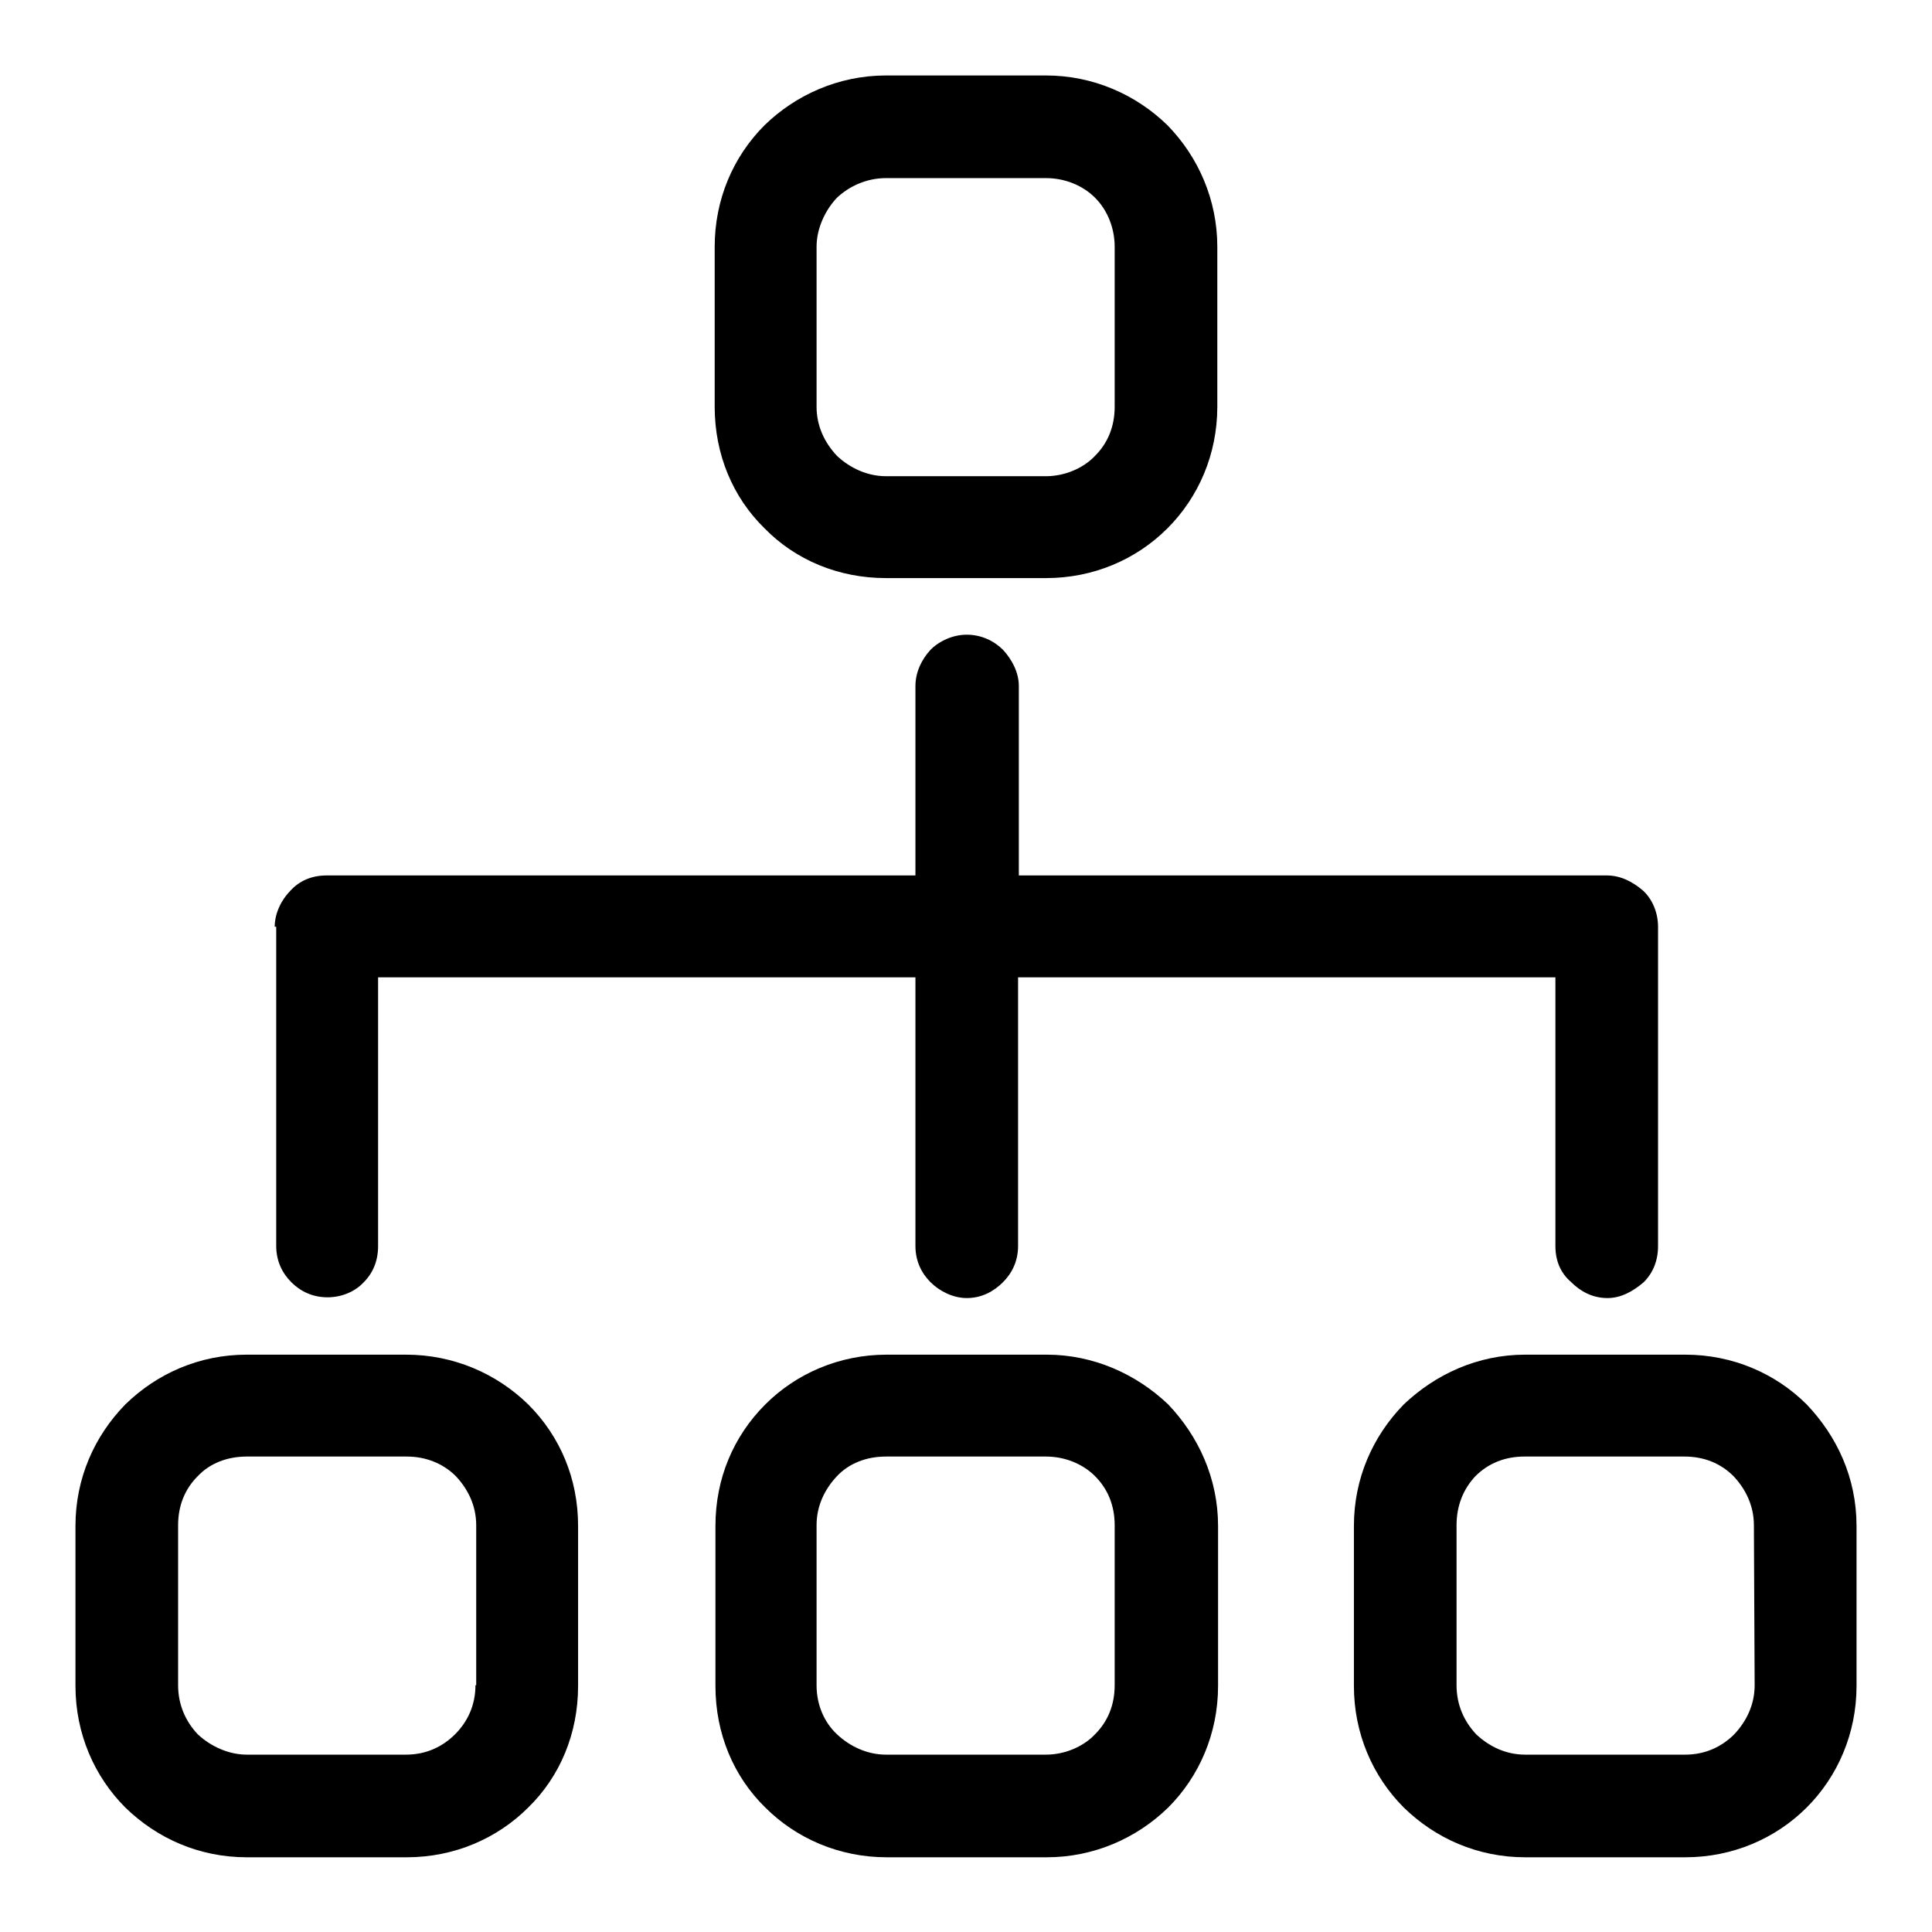 <?xml version="1.0" encoding="utf-8"?>
<!-- Svg Vector Icons : http://www.onlinewebfonts.com/icon -->
<!DOCTYPE svg PUBLIC "-//W3C//DTD SVG 1.1//EN" "http://www.w3.org/Graphics/SVG/1.1/DTD/svg11.dtd">
<svg version="1.1" xmlns="http://www.w3.org/2000/svg" xmlns:xlink="http://www.w3.org/1999/xlink" x="0px" y="0px" viewBox="0 0 256 256" enable-background="new 0 0 256 256" xml:space="preserve">
<g> <path fill="#000000" d="M239.4,186.1c-4.1-4.1-9.8-6.6-16.1-6.6h-21.2c-6.3,0-11.9,2.6-16.1,6.6c-4.1,4.2-6.6,9.8-6.6,16.1v21.2 c0,6.3,2.5,12,6.6,16.1c4.2,4.1,9.8,6.6,16.1,6.6h21.2c6.3,0,12-2.5,16.1-6.6c4.1-4.1,6.6-9.8,6.6-16.1l0-21.2 C246,195.8,243.4,190.3,239.4,186.1L239.4,186.1z M232.5,223.3c0,2.6-1.1,4.8-2.7,6.5c-1.7,1.7-3.9,2.7-6.5,2.7h-21.2 c-2.6,0-4.8-1.1-6.5-2.7c-1.6-1.7-2.6-3.9-2.6-6.5l0-21.2c0-2.6,0.9-4.8,2.5-6.5c1.7-1.7,3.9-2.6,6.5-2.6h21.2 c2.6,0,4.8,0.9,6.5,2.6c1.6,1.7,2.7,3.9,2.7,6.5L232.5,223.3L232.5,223.3z M138.7,179.5h-21.2c-6.3,0-12,2.5-16.1,6.6 c-4.2,4.2-6.6,9.8-6.6,16.1v21.2c0,6.3,2.4,12,6.6,16.1c4.1,4.1,9.8,6.6,16.1,6.6h21.2c6.2,0,11.9-2.5,16.1-6.6 c4.1-4.1,6.6-9.8,6.6-16.1v-21.2c0-6.3-2.6-11.9-6.6-16.1C150.5,182,144.8,179.5,138.7,179.5z M147.7,223.3c0,2.6-0.9,4.8-2.6,6.5 c-1.6,1.7-4.1,2.7-6.5,2.7h-21.2c-2.5,0-4.8-1.1-6.5-2.7s-2.7-3.9-2.7-6.5v-21.2c0-2.6,1.1-4.8,2.7-6.5c1.6-1.7,3.9-2.6,6.5-2.6 h21.2c2.4,0,4.8,0.9,6.5,2.6c1.7,1.7,2.6,3.9,2.6,6.5V223.3L147.7,223.3z M154.7,16.6c-4.2-4.1-9.9-6.6-16.1-6.6h-21.2 c-6.3,0-12,2.6-16.1,6.6c-4.2,4.2-6.6,9.9-6.6,16.1v21.2c0,6.3,2.4,12,6.6,16.1c4.1,4.2,9.8,6.6,16.1,6.6h21.2 c6.2,0,11.9-2.4,16.1-6.6c4.1-4.1,6.6-9.8,6.6-16.1V32.7C161.3,26.5,158.8,20.8,154.7,16.6z M147.7,53.9c0,2.6-0.9,4.8-2.6,6.5 c-1.6,1.7-4.1,2.7-6.5,2.7h-21.2c-2.5,0-4.8-1.1-6.5-2.7c-1.6-1.7-2.7-3.9-2.7-6.5V32.7c0-2.4,1.1-4.8,2.7-6.5 c1.6-1.5,3.9-2.6,6.5-2.6h21.2c2.4,0,4.8,0.9,6.5,2.6c1.7,1.7,2.6,4.1,2.6,6.5V53.9z M36.6,165.1c0,2,0.8,3.6,2,4.8 c1.2,1.2,2.8,2,4.8,2c1.8,0,3.6-0.7,4.8-2c1.2-1.2,1.9-2.8,1.9-4.8v-35.6h71.2v35.6c0,2,0.8,3.6,2,4.8c1.2,1.2,3,2.1,4.8,2.1 c2,0,3.6-0.9,4.8-2.1c1.2-1.2,2-2.8,2-4.8v-35.6h71.2v35.6c0,2,0.7,3.6,2.1,4.8c1.2,1.2,2.8,2.1,4.8,2.1c1.8,0,3.4-0.9,4.8-2.1 c1.2-1.2,1.9-2.8,1.9-4.8v-42.3c0-1.8-0.7-3.6-2-4.8c-1.4-1.2-3-2-4.8-2h-77.9V90.9c0-1.8-0.9-3.5-2.1-4.8c-1.2-1.2-2.9-2-4.8-2 c-1.8,0-3.6,0.8-4.8,2c-1.2,1.3-2,3-2,4.8V116H43.3c-2,0-3.6,0.7-4.8,2c-1.2,1.2-2.1,3-2.1,4.8h0.2L36.6,165.1L36.6,165.1 L36.6,165.1z M53.8,179.5H32.7c-6.3,0-11.9,2.5-16.1,6.6c-4.1,4.2-6.6,9.8-6.6,16.1v21.2c0,6.3,2.5,12,6.6,16.1 c4.2,4.1,9.8,6.6,16.1,6.6h21.2c6.3,0,12-2.5,16.1-6.6c4.2-4.1,6.6-9.8,6.6-16.1v-21.2c0-6.3-2.4-11.9-6.6-16.1 C65.8,182,60.1,179.5,53.8,179.5z M63,223.3c0,2.6-1,4.8-2.7,6.5c-1.7,1.7-3.9,2.7-6.5,2.7H32.7c-2.4,0-4.8-1.1-6.5-2.7 c-1.6-1.7-2.6-3.9-2.6-6.5v-21.2c0-2.6,0.9-4.8,2.6-6.5c1.6-1.7,3.9-2.6,6.5-2.6h21.2c2.5,0,4.8,0.9,6.5,2.6 c1.6,1.7,2.7,3.9,2.7,6.5V223.3z"/></g>
</svg>